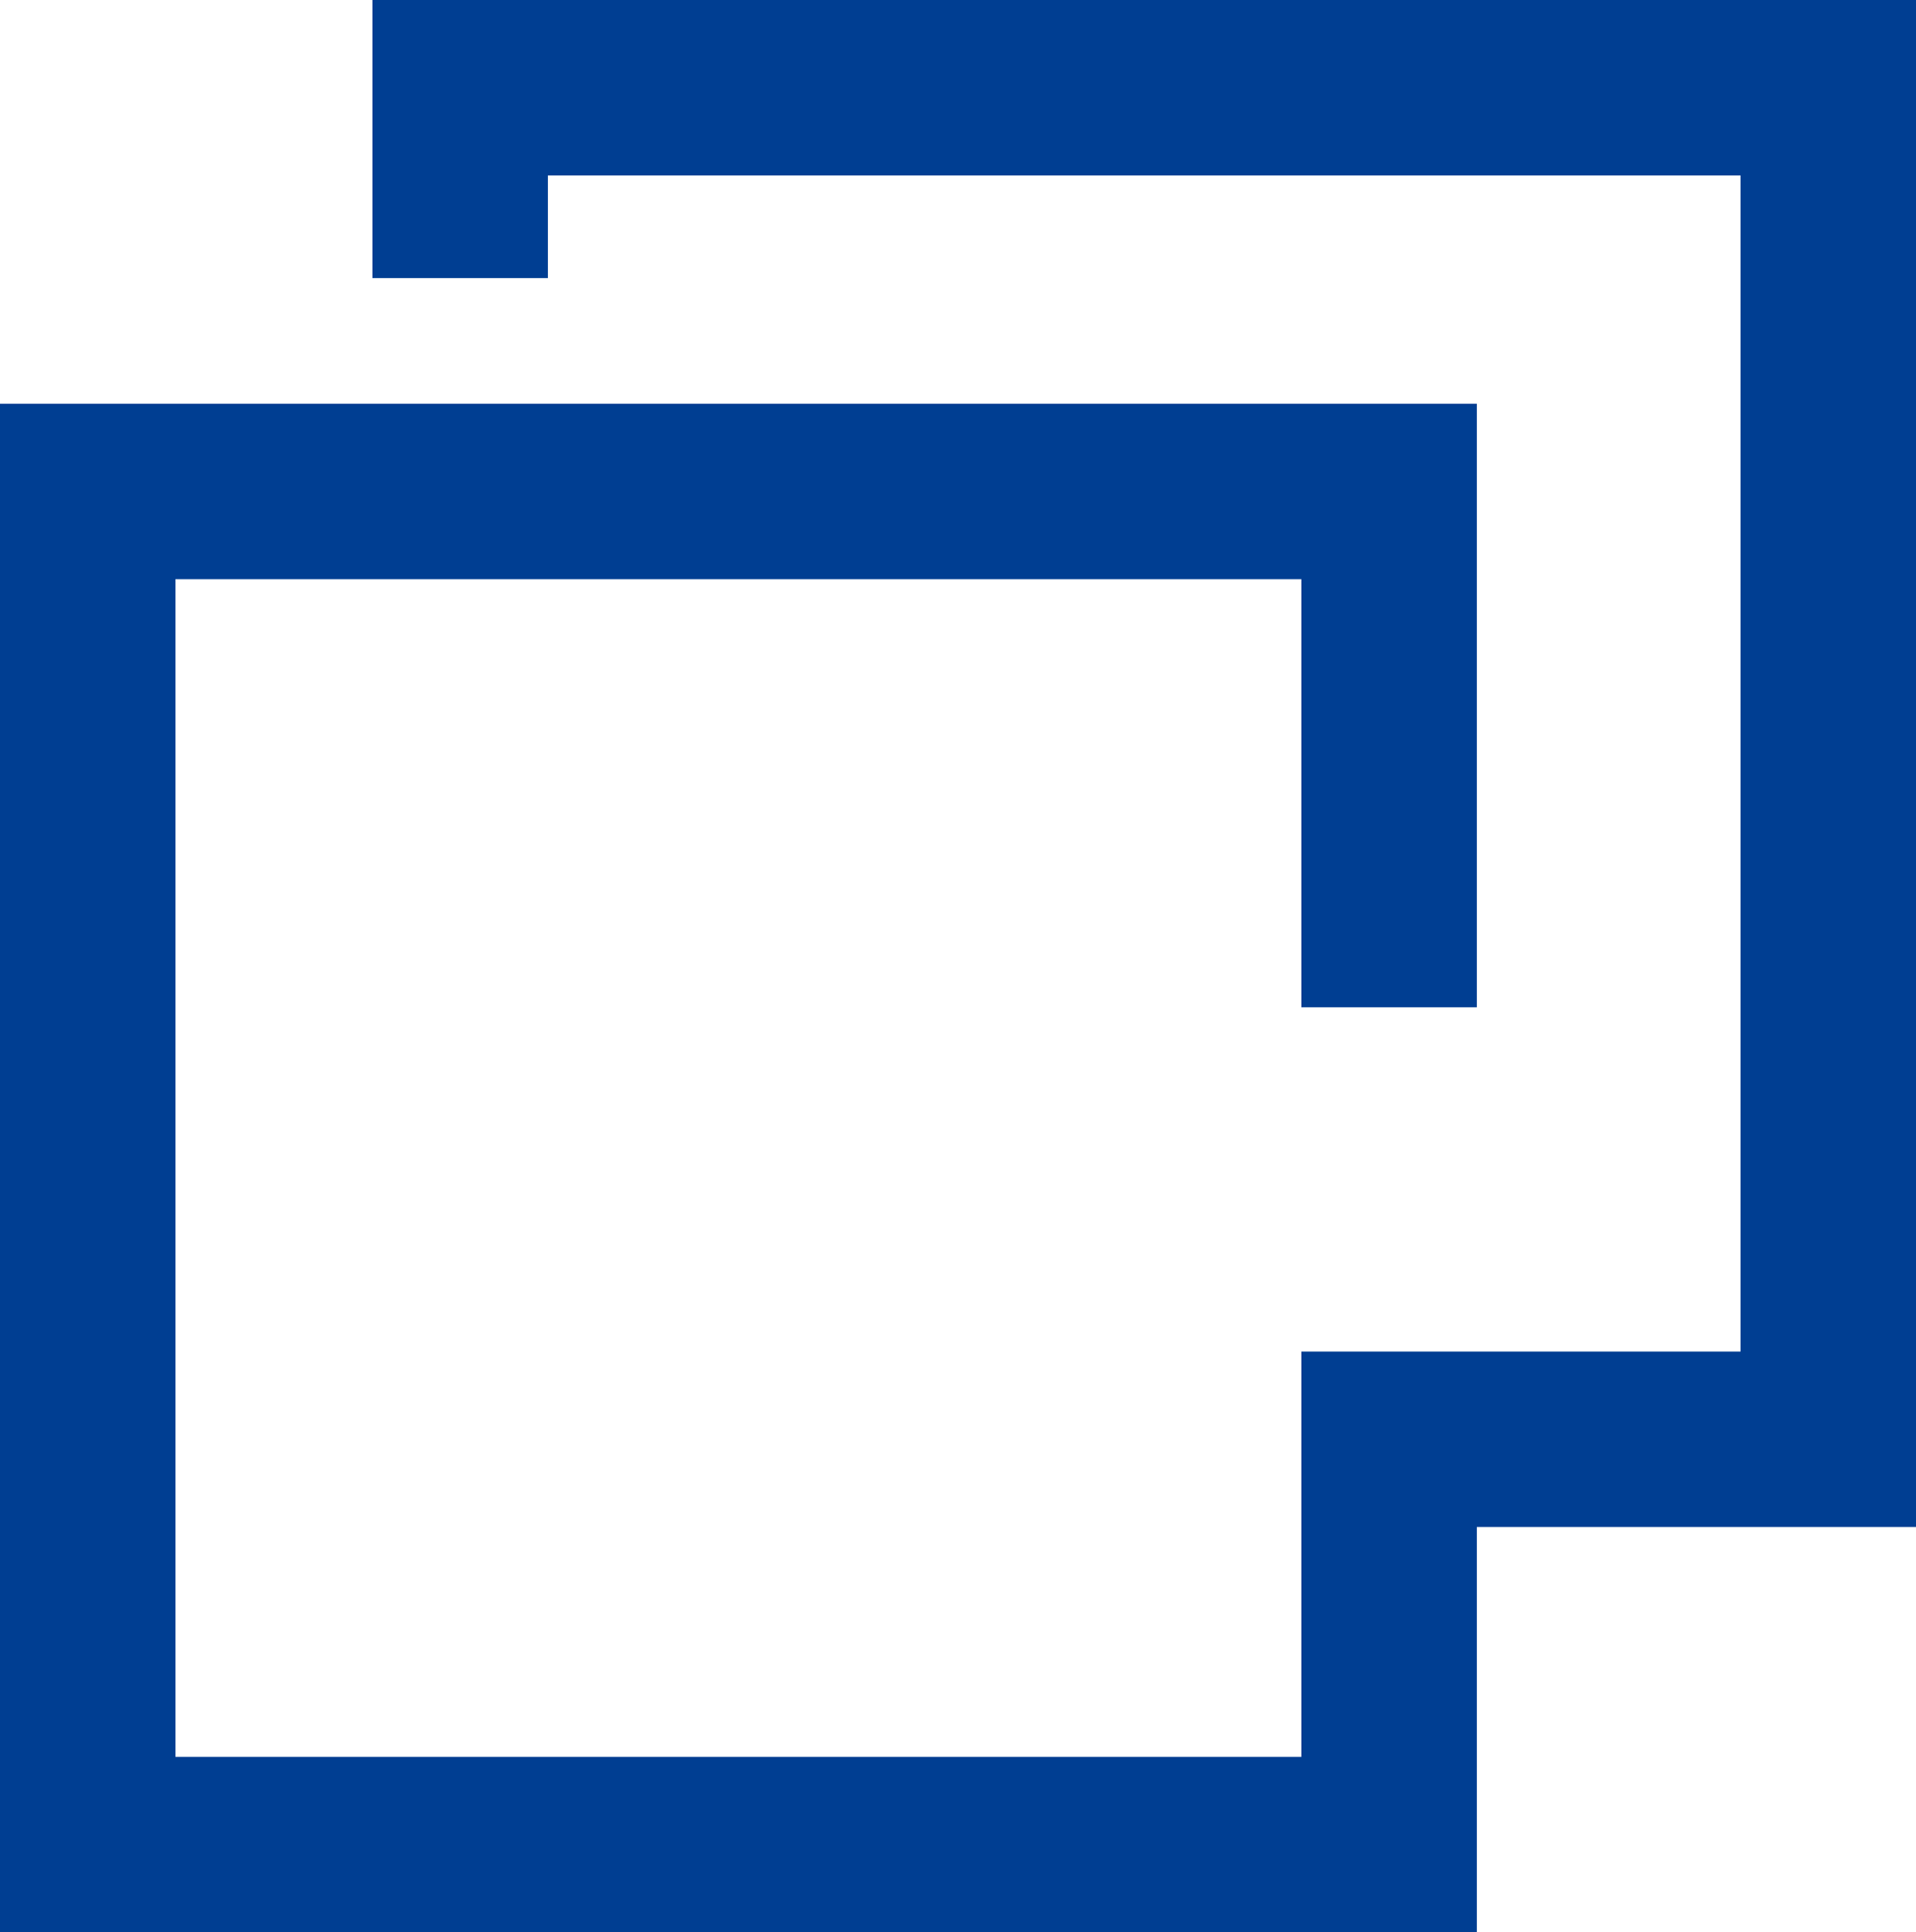 <svg xmlns="http://www.w3.org/2000/svg" width="21.839" height="22.026" viewBox="0 0 21.839 22.026">
  <path id="img_newtab" d="M269.825,424v-5.88H254.992v15.424h14.833v-4.62h5.006V413.518H259.237v2.17" transform="translate(-253.992 -412.518)" fill="none" stroke="#003e92" stroke-width="2"/>
</svg>
